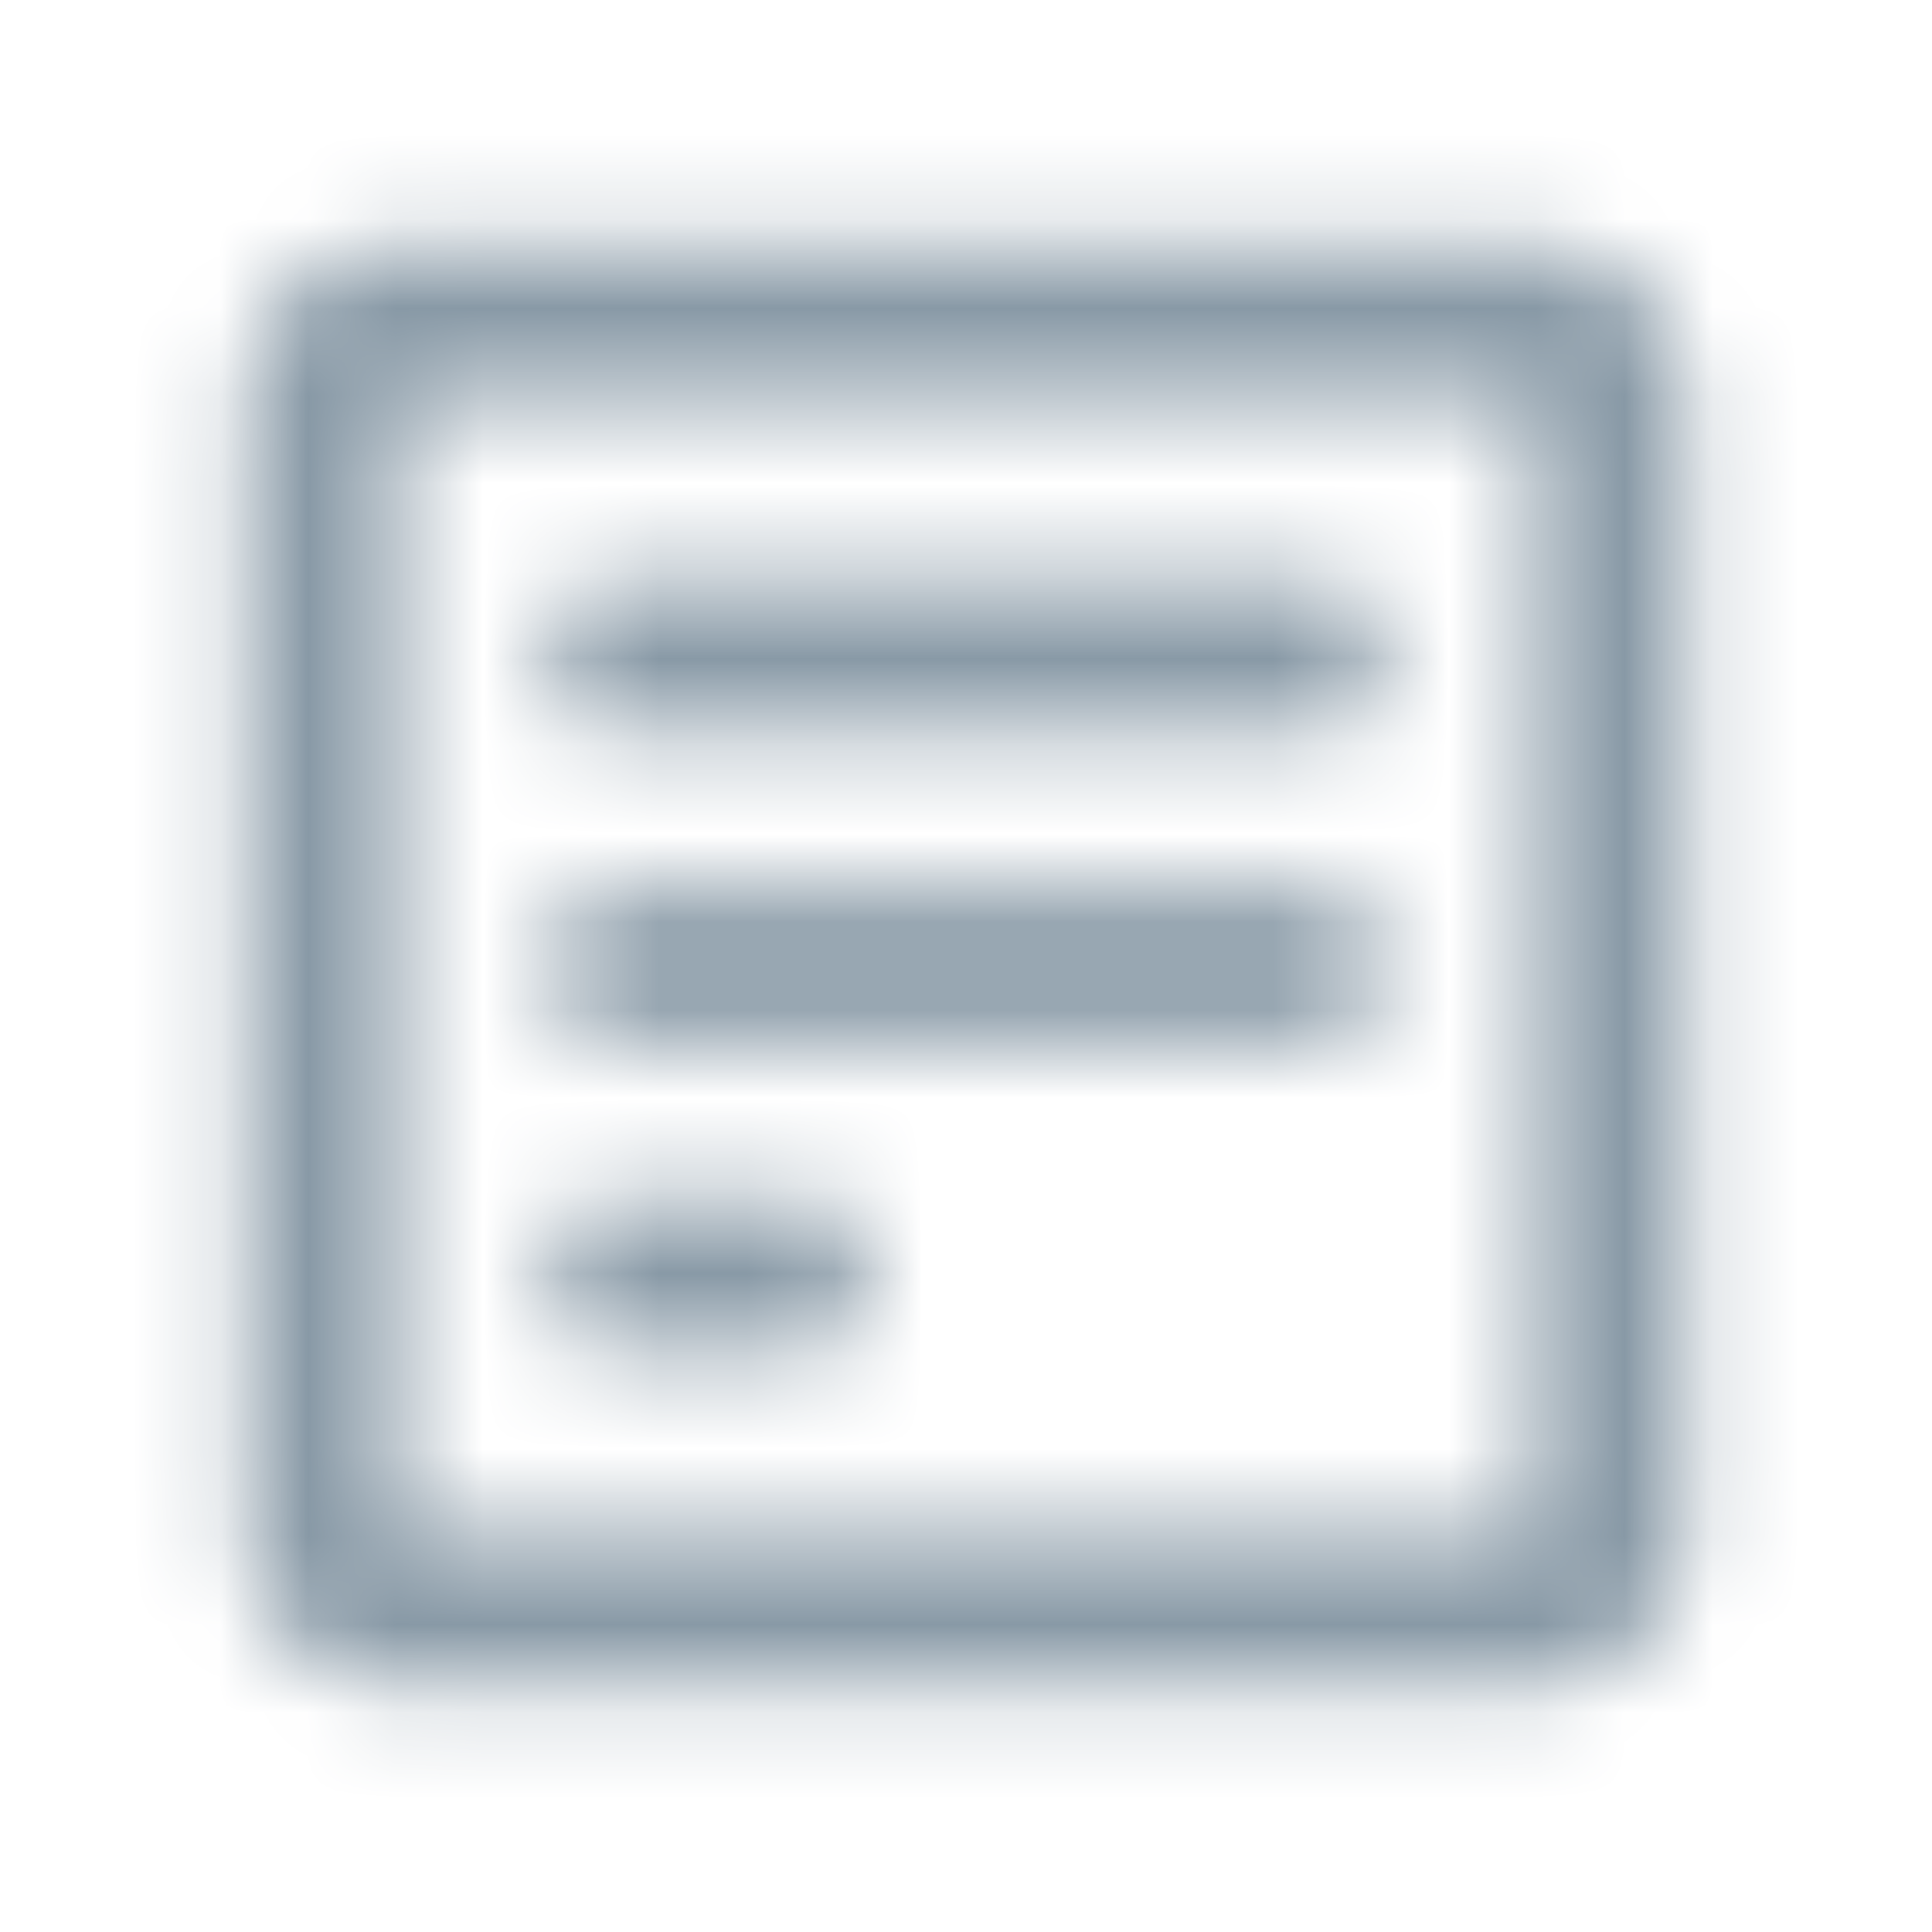 <?xml version="1.0" encoding="UTF-8"?>
<svg width="22px" height="22px" viewBox="0 0 22 22" version="1.1" xmlns="http://www.w3.org/2000/svg" xmlns:xlink="http://www.w3.org/1999/xlink">
    <!-- Generator: Sketch 54.1 (76490) - https://sketchapp.com -->
    <title>final icon / note hover</title>
    <desc>Created with Sketch.</desc>
    <defs>
        <path d="M19.213,17.453 L19.213,4.547 C19.213,3.575 18.425,2.787 17.453,2.787 L4.547,2.787 C3.575,2.787 2.787,3.575 2.787,4.547 L2.787,17.453 C2.787,18.425 3.575,19.213 4.547,19.213 L17.453,19.213 C18.425,19.213 19.213,18.425 19.213,17.453 Z M4.547,17.453 L4.547,4.547 L17.453,4.547 L17.453,17.453 L4.547,17.453 Z M6.307,10.707 L6.307,11.293 C6.307,11.617 6.569,11.88 6.893,11.88 L15.107,11.88 C15.431,11.88 15.693,11.617 15.693,11.293 L15.693,10.707 C15.693,10.383 15.431,10.12 15.107,10.12 L6.893,10.12 C6.569,10.12 6.307,10.383 6.307,10.707 Z M6.307,7.187 L6.307,7.773 C6.307,8.097 6.569,8.36 6.893,8.36 L15.107,8.36 C15.431,8.36 15.693,8.097 15.693,7.773 L15.693,7.187 C15.693,6.863 15.431,6.6 15.107,6.6 L6.893,6.6 C6.569,6.6 6.307,6.863 6.307,7.187 Z M6.307,14.227 L6.307,14.813 C6.307,15.137 6.569,15.4 6.893,15.4 L9.24,15.4 C9.564,15.4 9.827,15.137 9.827,14.813 L9.827,14.227 C9.827,13.903 9.564,13.64 9.24,13.64 L6.893,13.64 C6.569,13.64 6.307,13.903 6.307,14.227 Z" id="path-1"></path>
    </defs>
    <g id="final-icon-/-note-hover" stroke="none" stroke-width="1" fill="none" fill-rule="evenodd">
        <g id="FA-svg-/-regular-/-poll-h-edit">
            <mask id="mask-2" fill="white">
                <use xlink:href="#path-1"></use>
            </mask>
            <g id="Mask" fill-rule="nonzero"></g>
            <g id="colour-/-Grey-3-–-#8899A6" mask="url(#mask-2)" fill="#8899A6" fill-rule="evenodd">
                <g transform="translate(1.1, 1.1)" id="N500">
                    <polygon points="0 20 20 20 20 0 0 0"></polygon>
                </g>
            </g>
        </g>
    </g>
</svg>